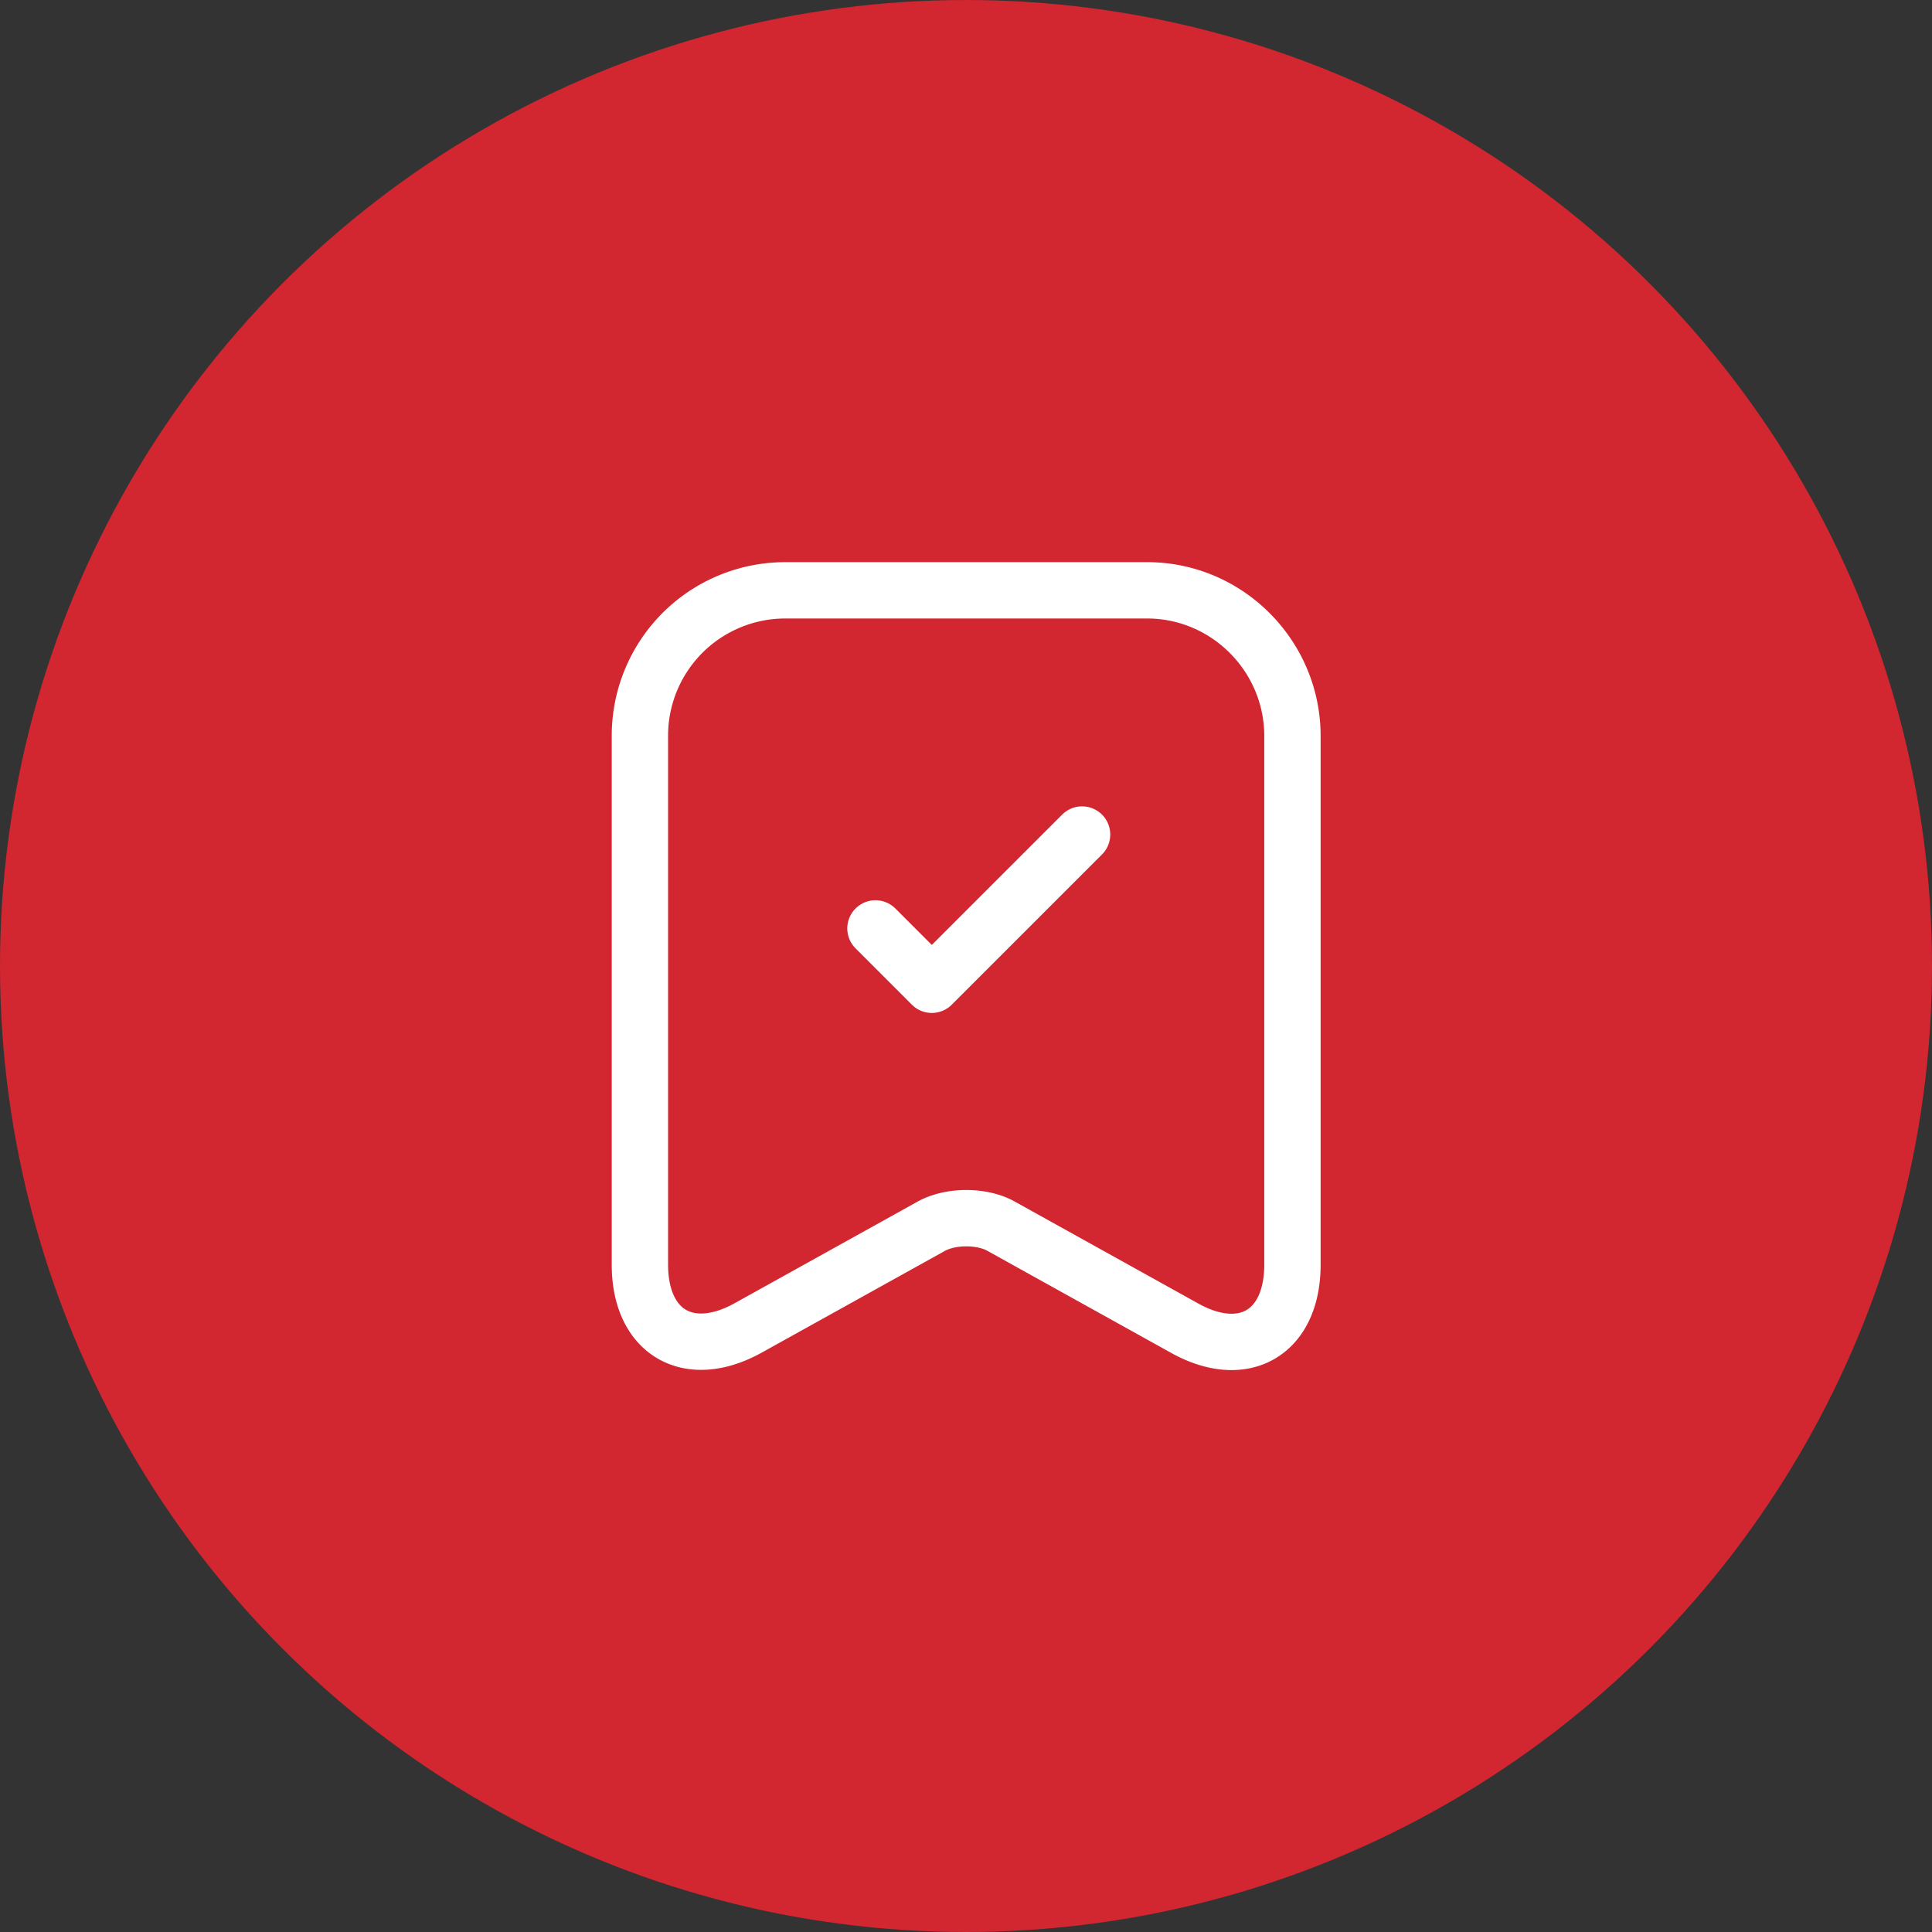 <svg xmlns="http://www.w3.org/2000/svg" fill="none" viewBox="0 0 60 60"><rect x="0" y="0" width="60" height="60" fill="#333333" stroke="none"/><circle cx="30" cy="30" r="30" fill="#D22630"/><path fill="#D22630" d="M16 16h28v28H16z"/><path stroke="#fff" stroke-linecap="round" stroke-linejoin="round" stroke-width="1.75" d="M35.623 18.333H24.377a4.514 4.514 0 0 0-4.504 4.504v16.438c0 2.1 1.505 2.987 3.349 1.972l5.693-3.162c.607-.338 1.587-.338 2.182 0l5.693 3.162c1.843 1.026 3.348.14 3.348-1.972V22.837c-.011-2.474-2.03-4.504-4.515-4.504Z"/><path stroke="#fff" stroke-linecap="round" stroke-linejoin="round" stroke-width="1.75" d="m27.188 28.833 1.75 1.75 4.667-4.666"/></svg>